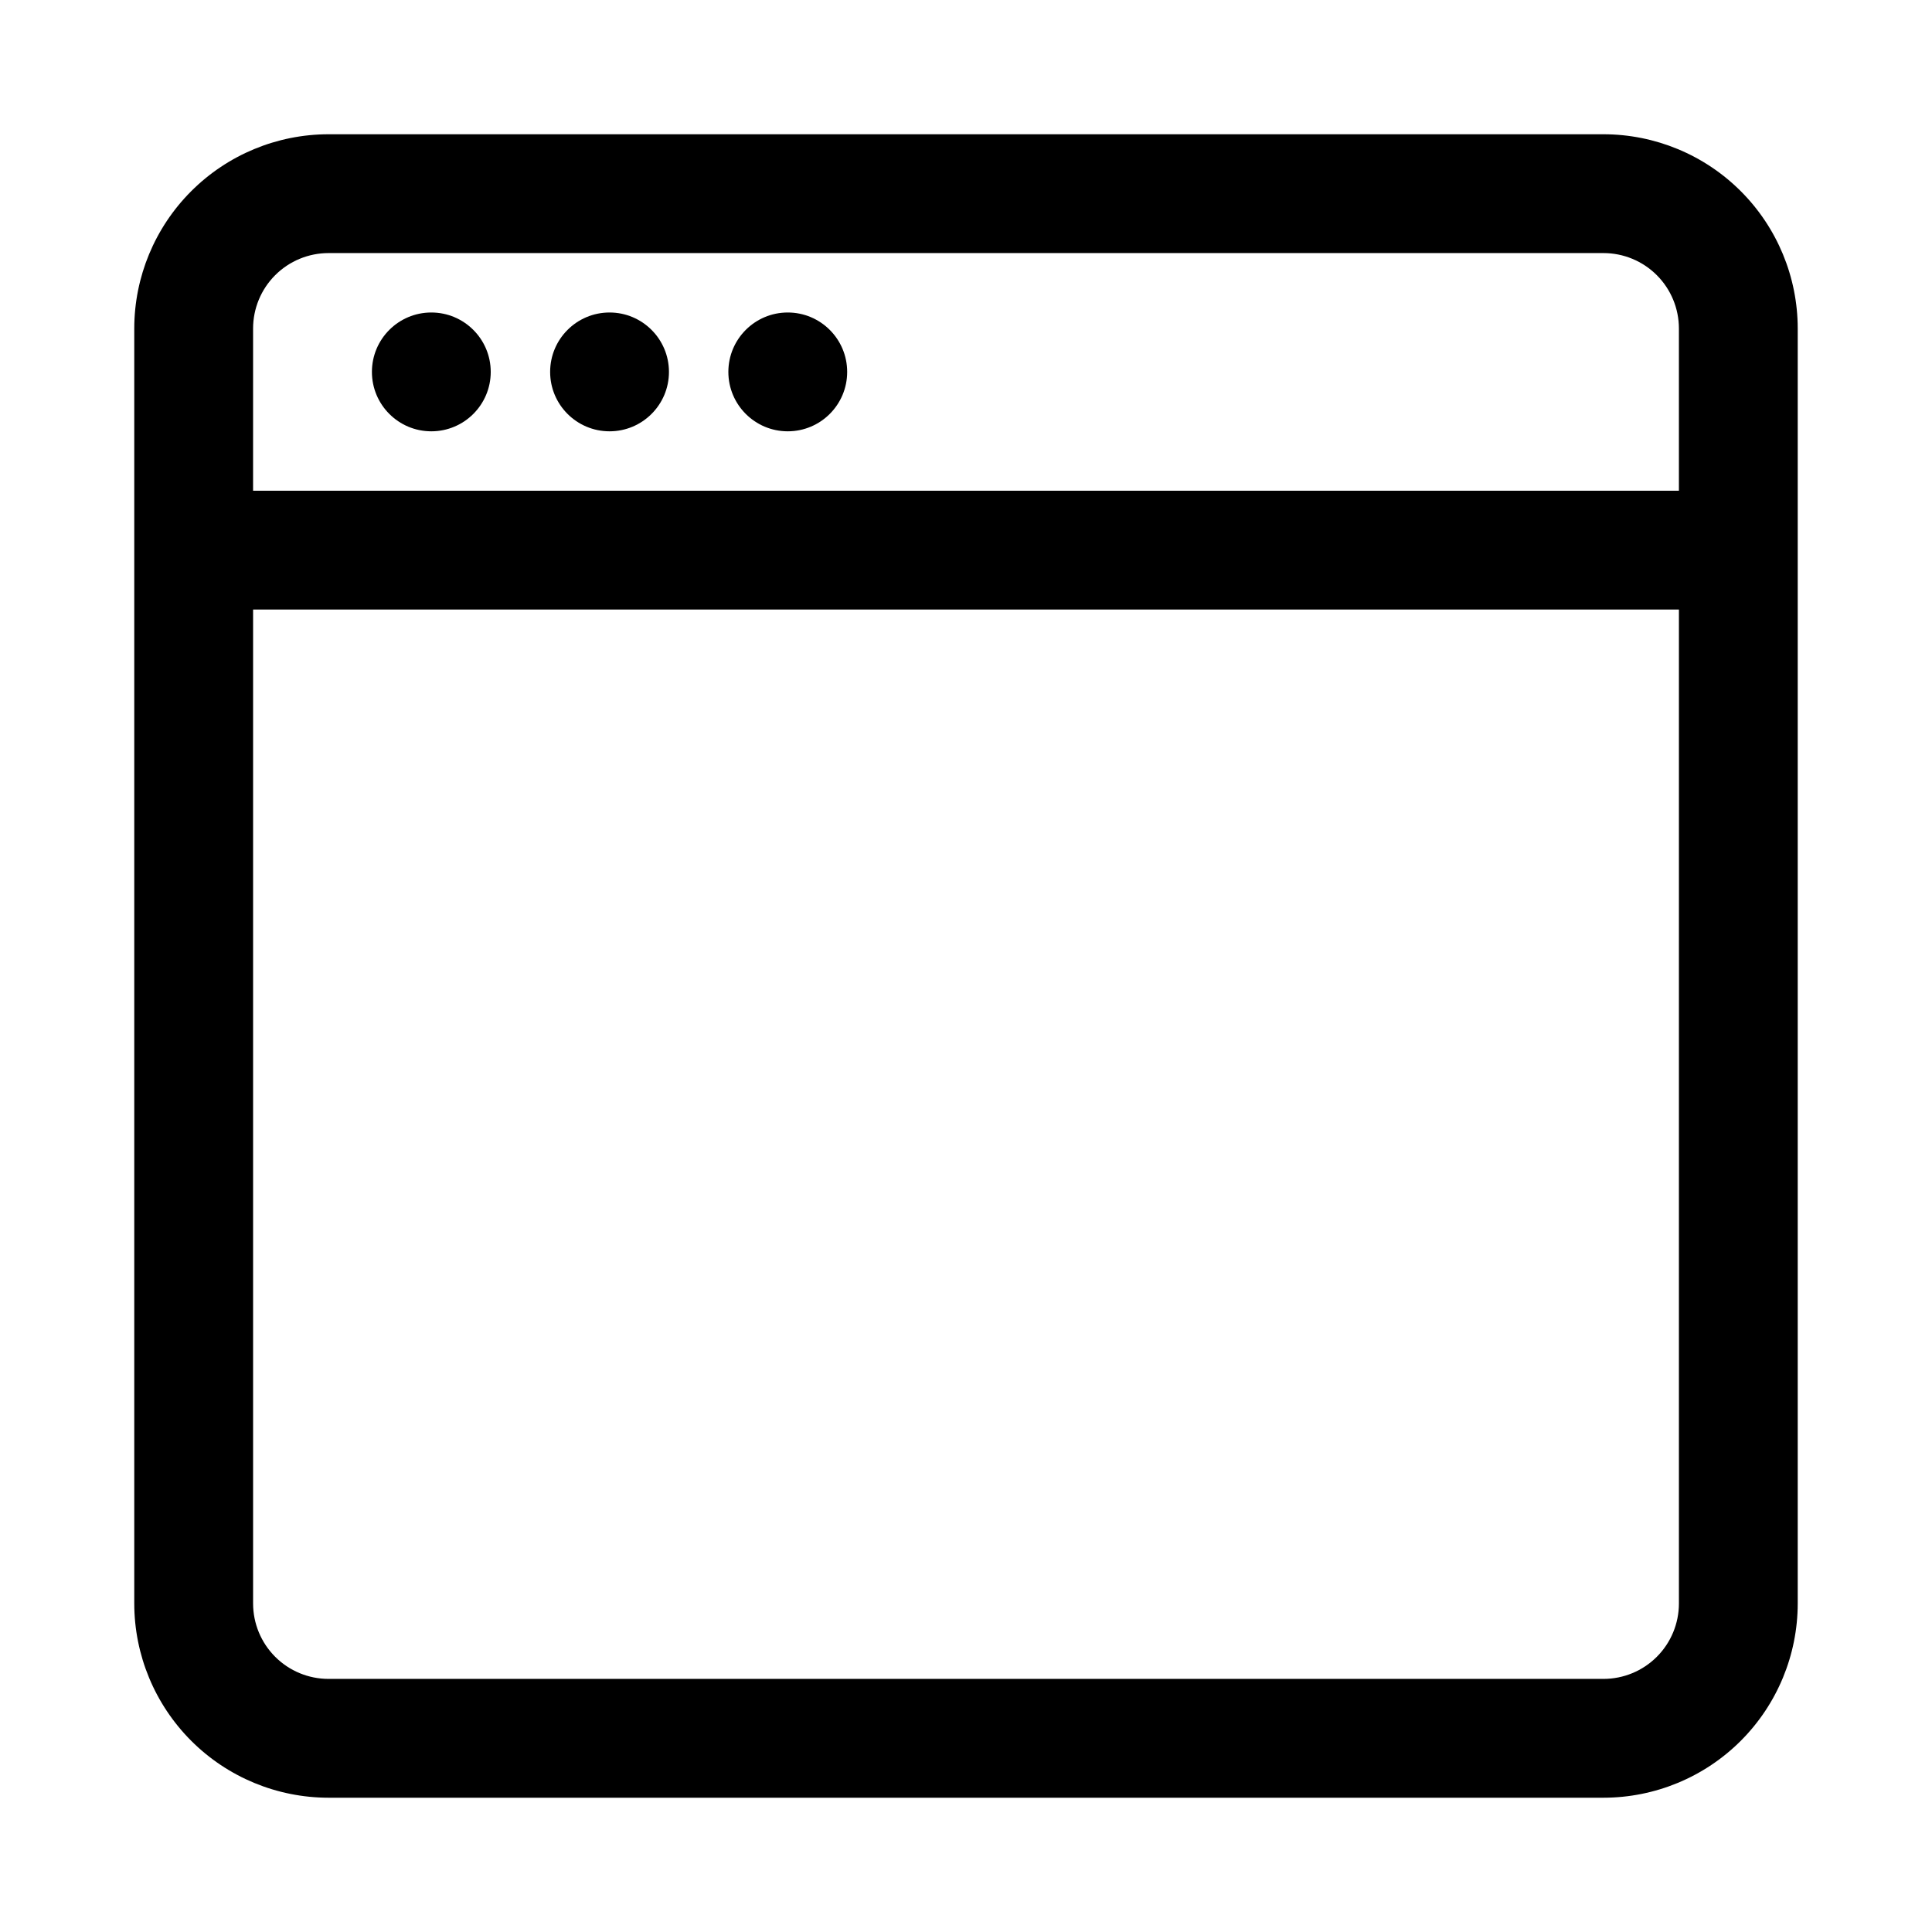 <?xml version="1.0" encoding="UTF-8"?>
<!-- Uploaded to: SVG Repo, www.svgrepo.com, Generator: SVG Repo Mixer Tools -->
<svg fill="#000000" width="800px" height="800px" version="1.1" viewBox="144 144 512 512" xmlns="http://www.w3.org/2000/svg">
 <g>
  <path d="m568.95 179.58h-337.9c-13.648 0.012-26.73 5.438-36.379 15.09-9.652 9.648-15.078 22.73-15.09 36.379v337.9c0.012 13.645 5.438 26.727 15.09 36.379 9.648 9.648 22.73 15.074 36.379 15.086h337.9c13.645-0.012 26.727-5.438 36.379-15.086 9.648-9.652 15.074-22.734 15.086-36.379v-337.9c-0.012-13.648-5.438-26.73-15.086-36.379-9.652-9.652-22.734-15.078-36.379-15.09zm-357.88 51.469c0.004-5.301 2.109-10.379 5.856-14.125 3.746-3.746 8.824-5.852 14.125-5.856h337.9c5.297 0.004 10.375 2.109 14.121 5.856 3.746 3.746 5.852 8.824 5.856 14.125v42.996h-377.86zm377.86 337.9c-0.004 5.297-2.109 10.375-5.856 14.121-3.746 3.746-8.824 5.852-14.121 5.856h-337.9c-5.301-0.004-10.379-2.109-14.125-5.856-3.746-3.746-5.852-8.824-5.856-14.121v-263.41h377.86z"/>
  <path d="m274.05 242.56c0 8.695-7.051 15.742-15.746 15.742-8.695 0-15.742-7.047-15.742-15.742 0-8.695 7.047-15.746 15.742-15.746 8.695 0 15.746 7.051 15.746 15.746"/>
  <path d="m321.28 242.56c0 8.695-7.047 15.742-15.742 15.742-8.695 0-15.746-7.047-15.746-15.742 0-8.695 7.051-15.746 15.746-15.746 8.695 0 15.742 7.051 15.742 15.746"/>
  <path d="m368.51 242.56c0 8.695-7.051 15.742-15.746 15.742s-15.742-7.047-15.742-15.742c0-8.695 7.047-15.746 15.742-15.746s15.746 7.051 15.746 15.746"/>
 </g>
</svg>